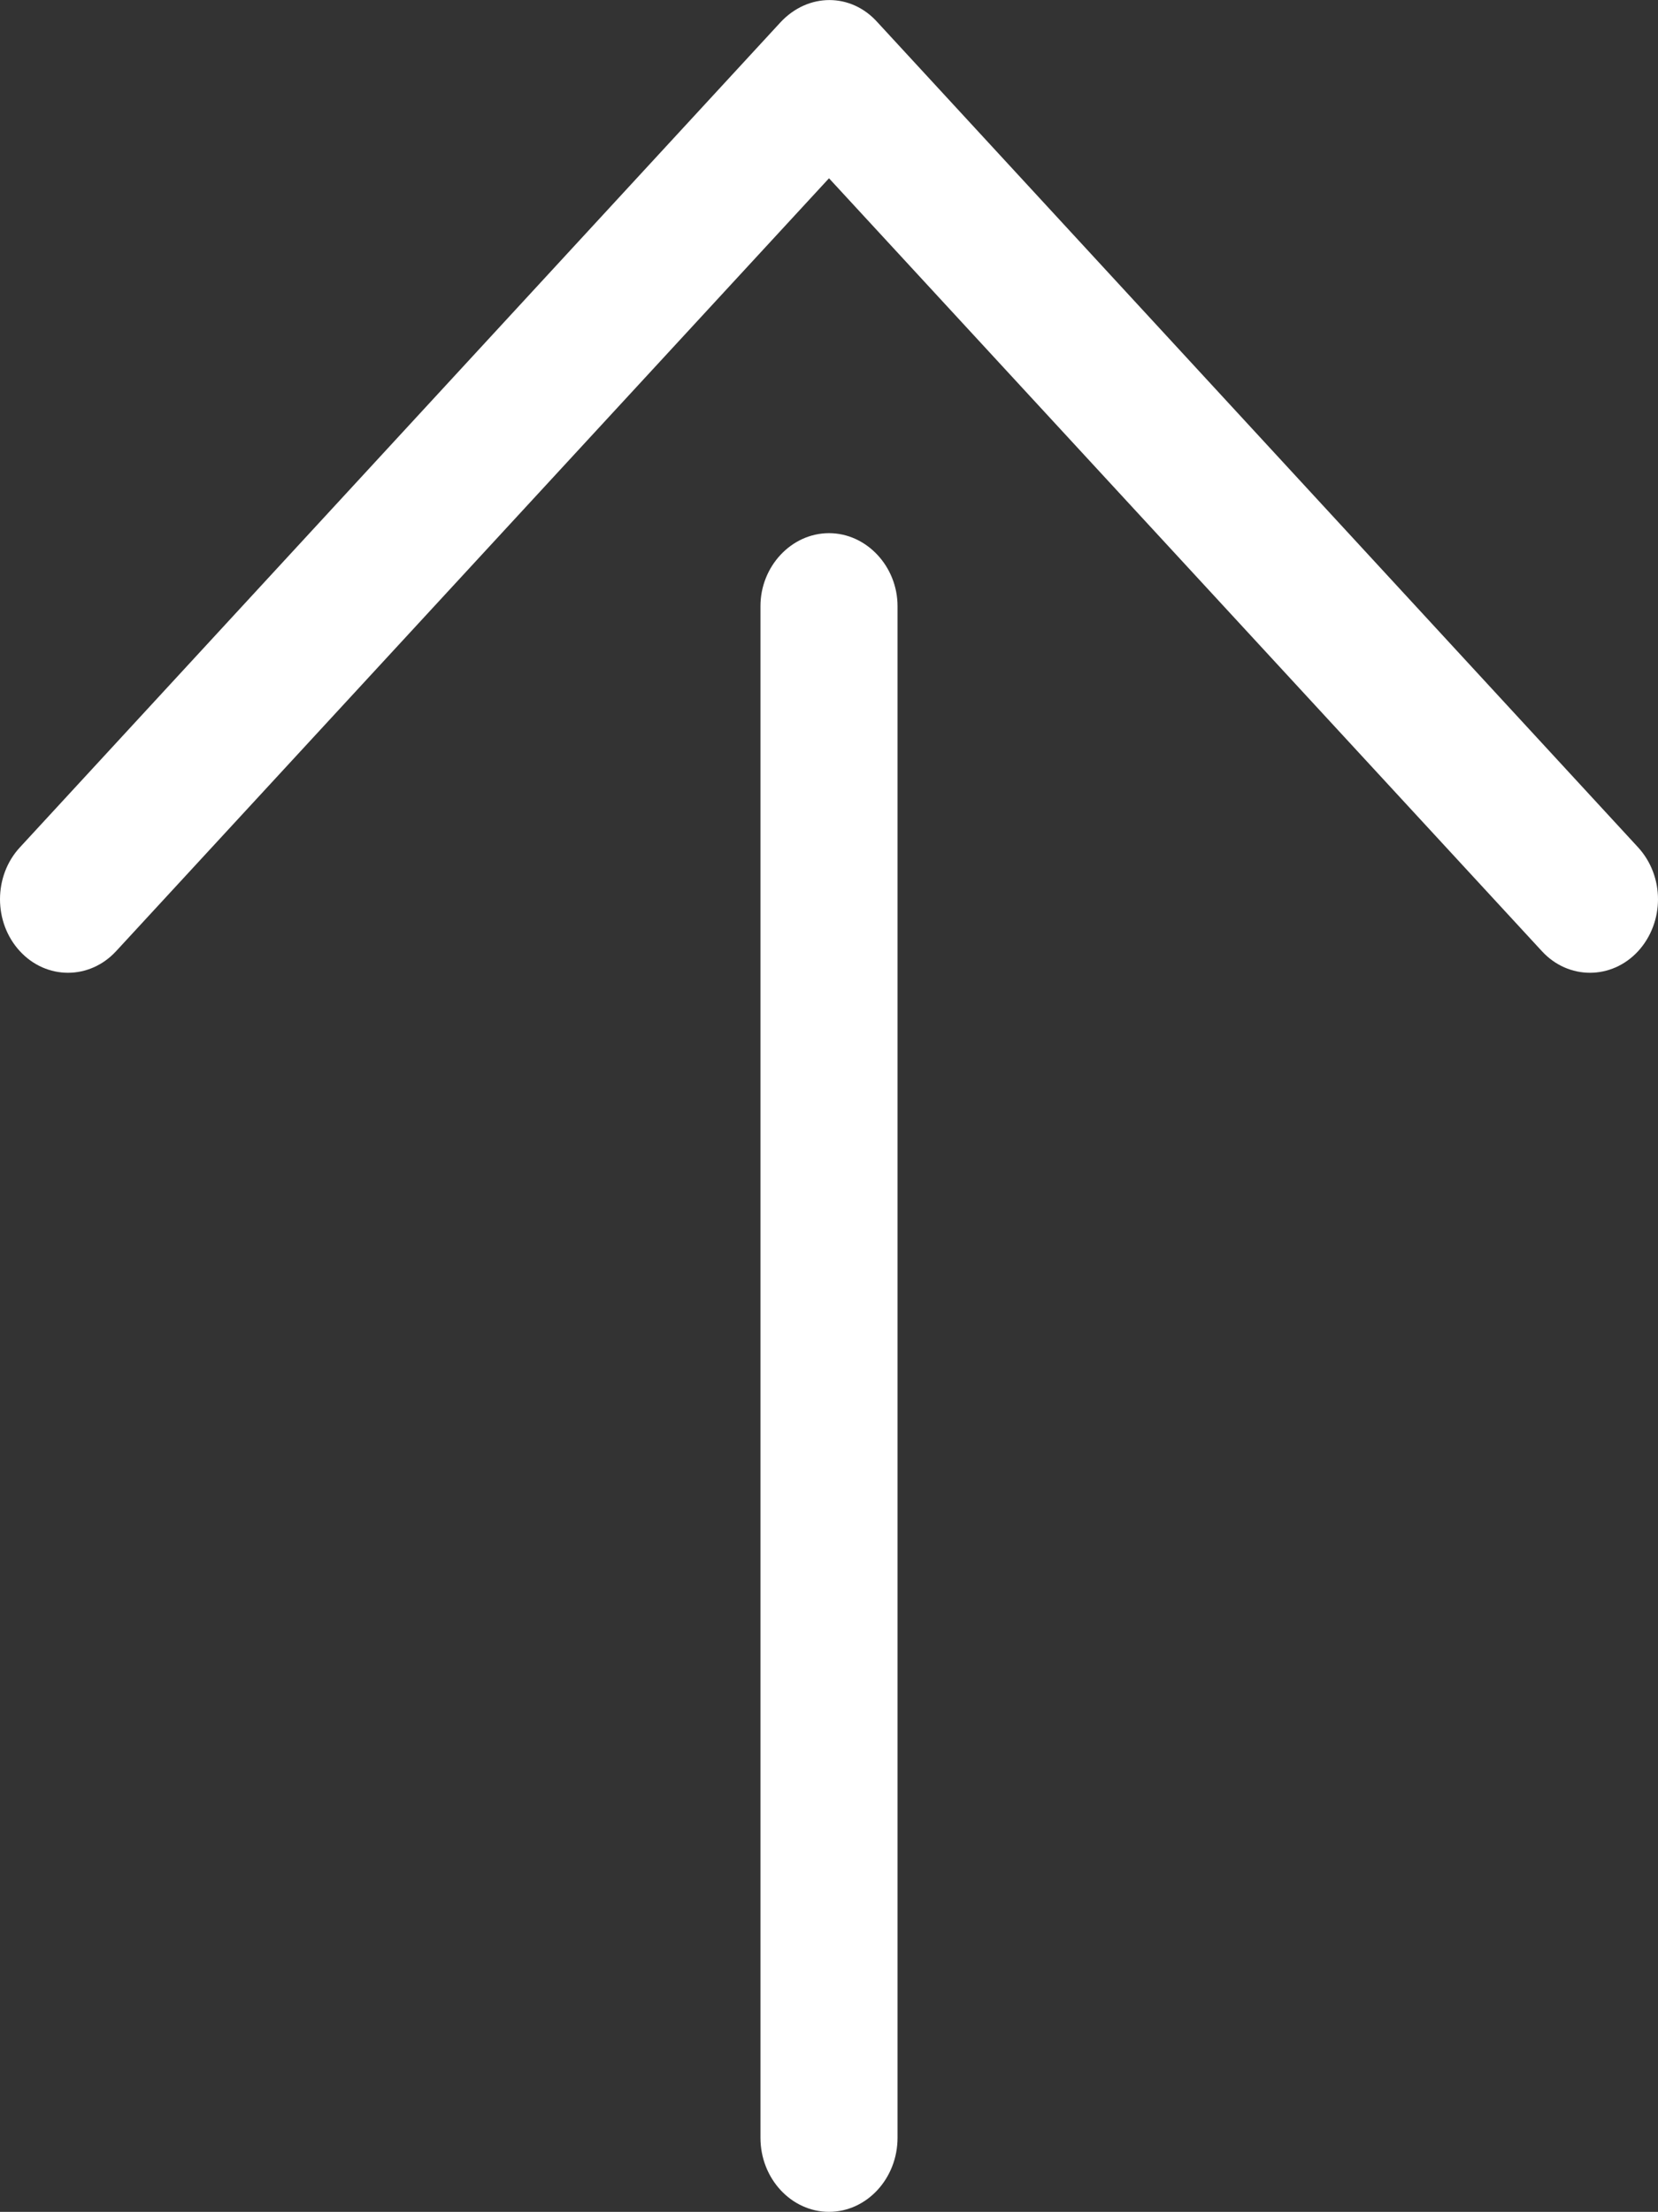 <?xml version="1.0" encoding="utf-8"?>
<!-- Generator: Adobe Illustrator 15.0.0, SVG Export Plug-In . SVG Version: 6.00 Build 0)  -->
<!DOCTYPE svg PUBLIC "-//W3C//DTD SVG 1.1//EN" "http://www.w3.org/Graphics/SVG/1.1/DTD/svg11.dtd">
<svg version="1.1" id="レイヤー_1" xmlns="http://www.w3.org/2000/svg" xmlns:xlink="http://www.w3.org/1999/xlink" x="0px"
	 y="0px" width="14.998px" height="20px" viewBox="37.501 30.999 14.998 20" enable-background="new 37.501 30.999 14.998 20"
	 xml:space="preserve">
<rect x="37.501" y="30.999" width="14.998" height="20" fill="#333333" stroke="none"/>
<g>
	<path fill-rule="evenodd" clip-rule="evenodd" fill="#FFFFFF" d="M45,35.82c-0.34,0-0.62,0.3-0.62,0.66v13.849
		c0,0.37,0.28,0.67,0.62,0.67s0.62-0.3,0.62-0.67V36.48C45.62,36.121,45.34,35.82,45,35.82z"/>
	<path fill-rule="evenodd" clip-rule="evenodd" fill="#FFFFFF" d="M51.449,39.6c0.239,0.26,0.63,0.26,0.87,0
		c0.119-0.13,0.18-0.3,0.18-0.47s-0.061-0.339-0.18-0.469l-6.879-7.459c-0.24-0.27-0.63-0.27-0.88,0l-6.879,7.459
		c-0.24,0.259-0.24,0.679,0,0.939c0.24,0.26,0.63,0.26,0.87,0L45,32.611L51.449,39.6z"/>
</g>
</svg>
